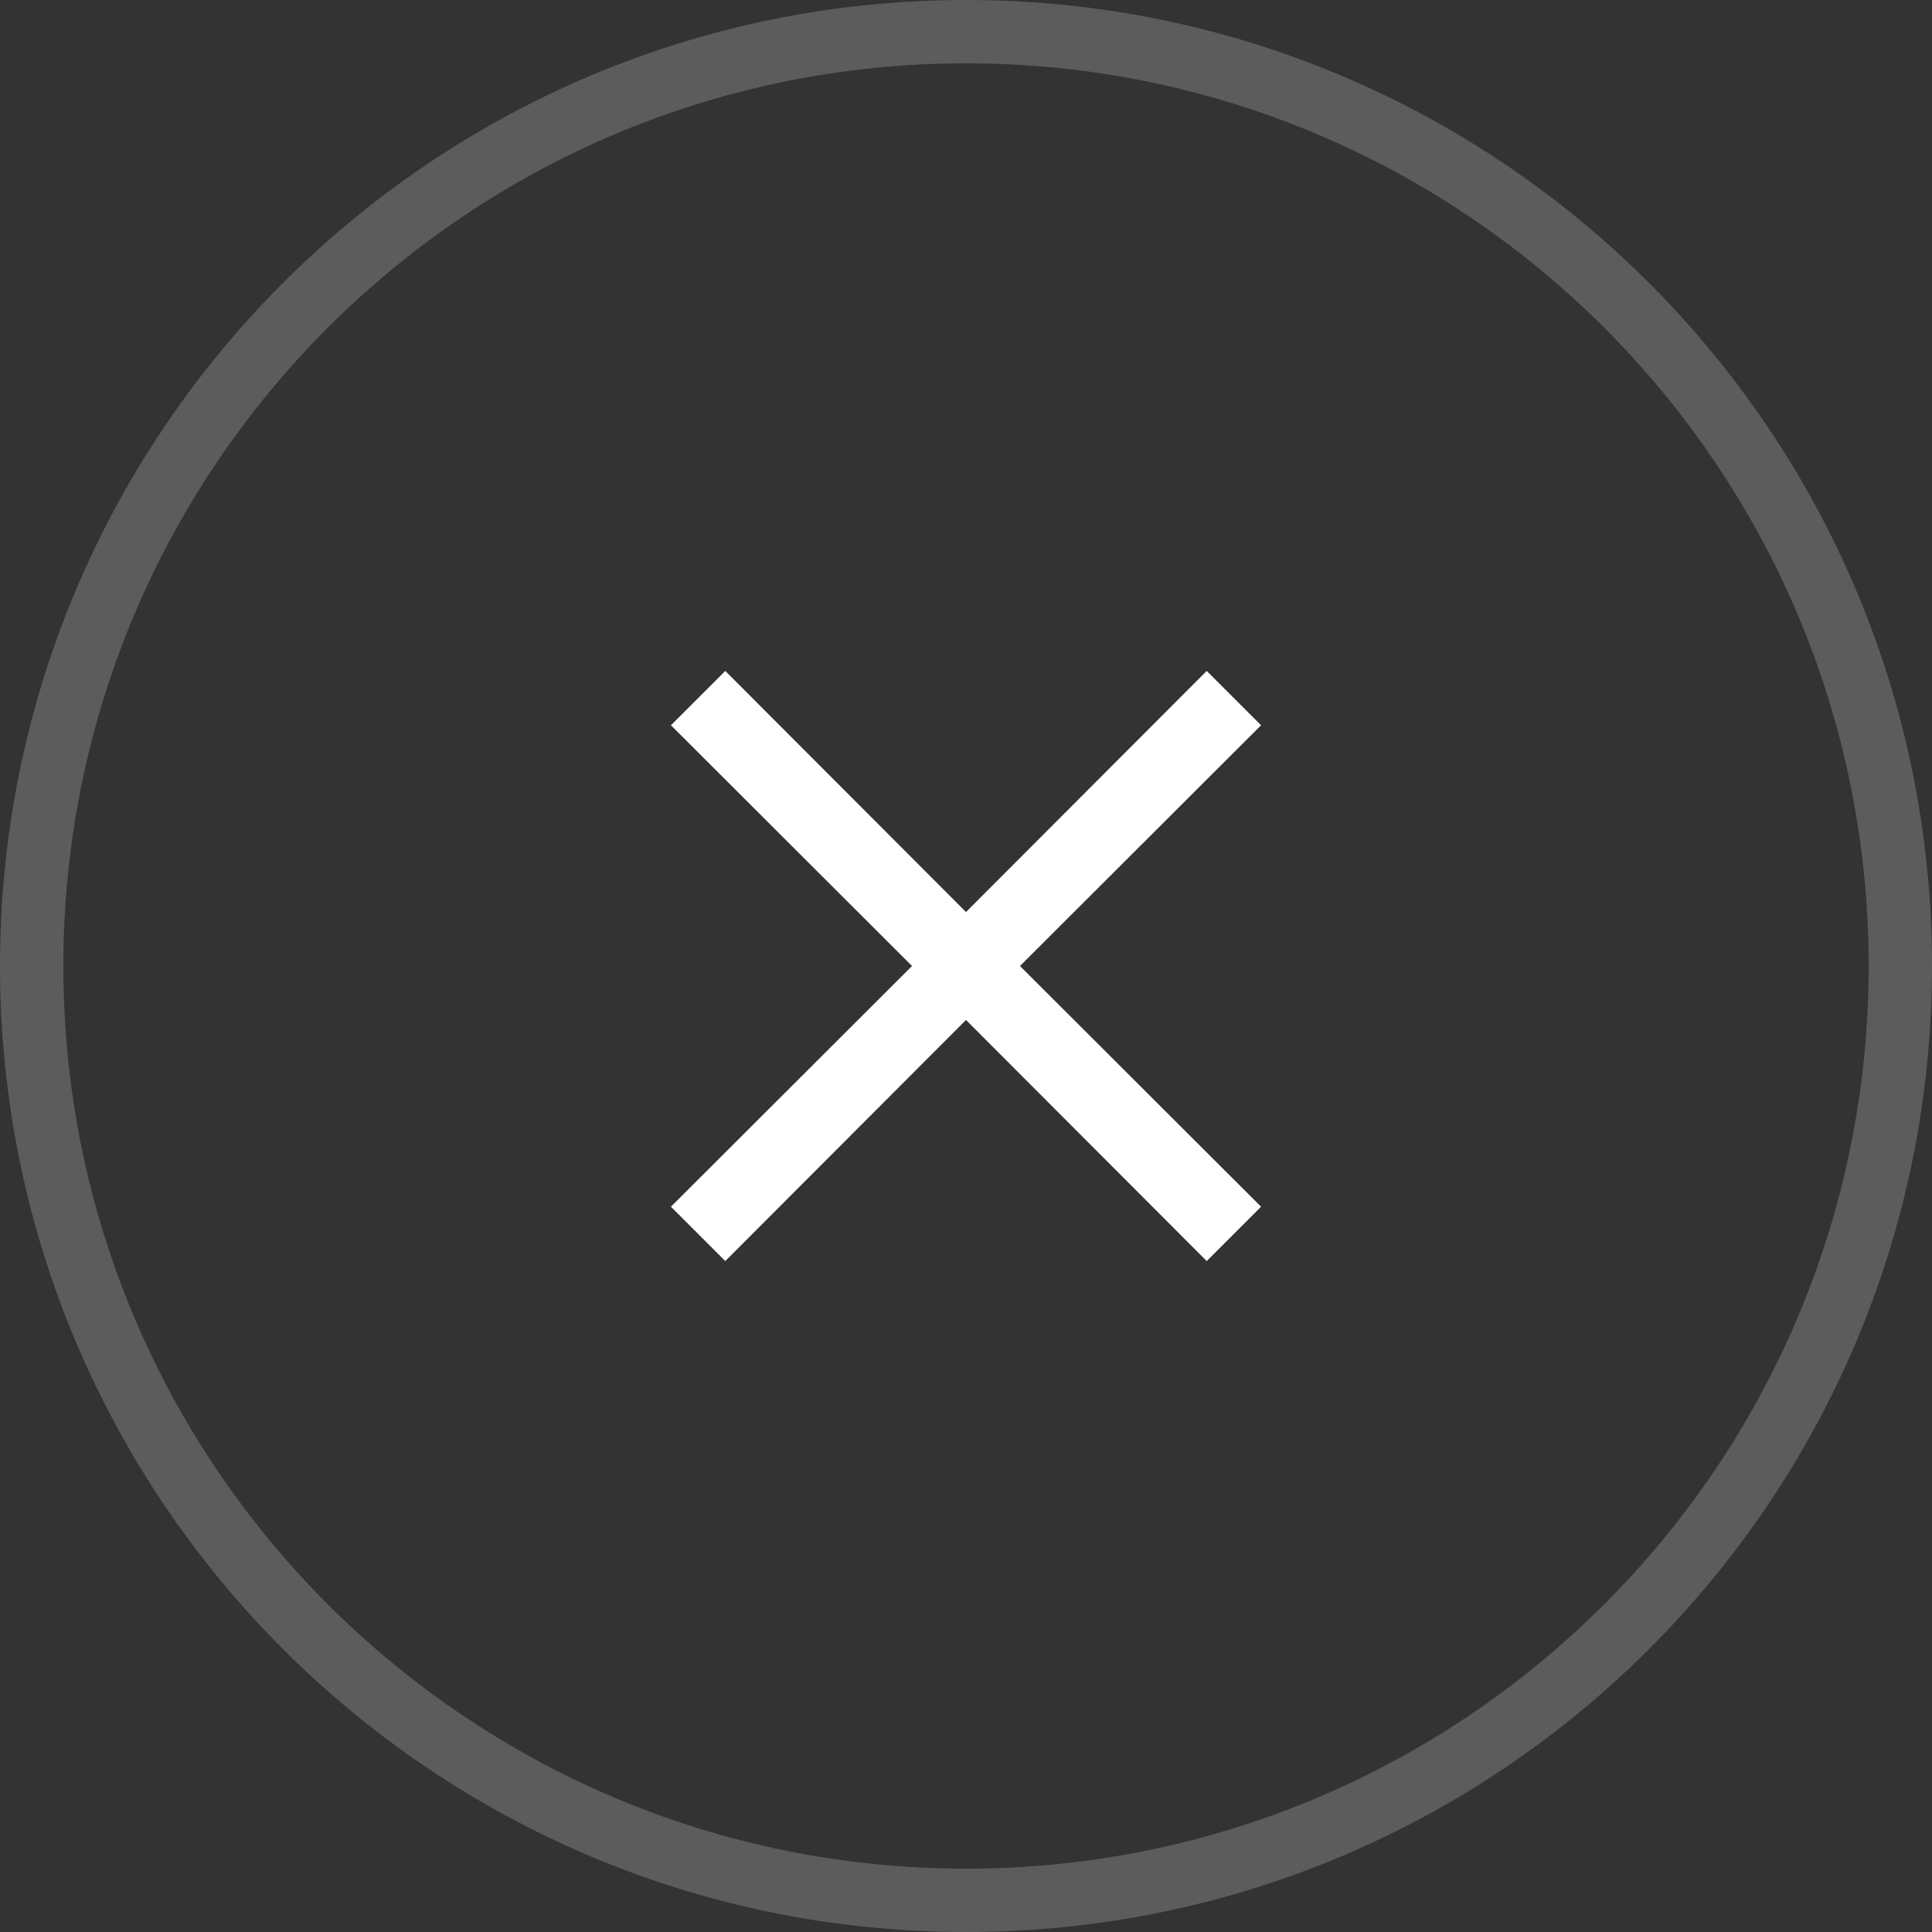 <?xml version="1.0" encoding="UTF-8"?> <svg xmlns="http://www.w3.org/2000/svg" width="61" height="61" viewBox="0 0 61 61" fill="none"><rect x="0" y="0" width="61" height="61" fill="#333333" stroke="none"/><path fill-rule="evenodd" clip-rule="evenodd" d="M30.5 59C46.24 59 59 46.24 59 30.5C59 14.76 46.24 2 30.5 2C14.76 2 2 14.76 2 30.5C2 46.24 14.76 59 30.5 59ZM30.5 61C47.345 61 61 47.345 61 30.5C61 13.655 47.345 0 30.5 0C13.655 0 0 13.655 0 30.5C0 47.345 13.655 61 30.5 61Z" fill="white" fill-opacity="0.2"></path><path fill-rule="evenodd" clip-rule="evenodd" d="M39.816 22.899L38.1 21.184L30.5 28.796L22.9 21.184L21.184 22.899L28.796 30.5L21.184 38.1L22.9 39.816L30.5 32.204L38.1 39.816L39.816 38.1L32.204 30.5L39.816 22.899Z" fill="white"></path></svg> 